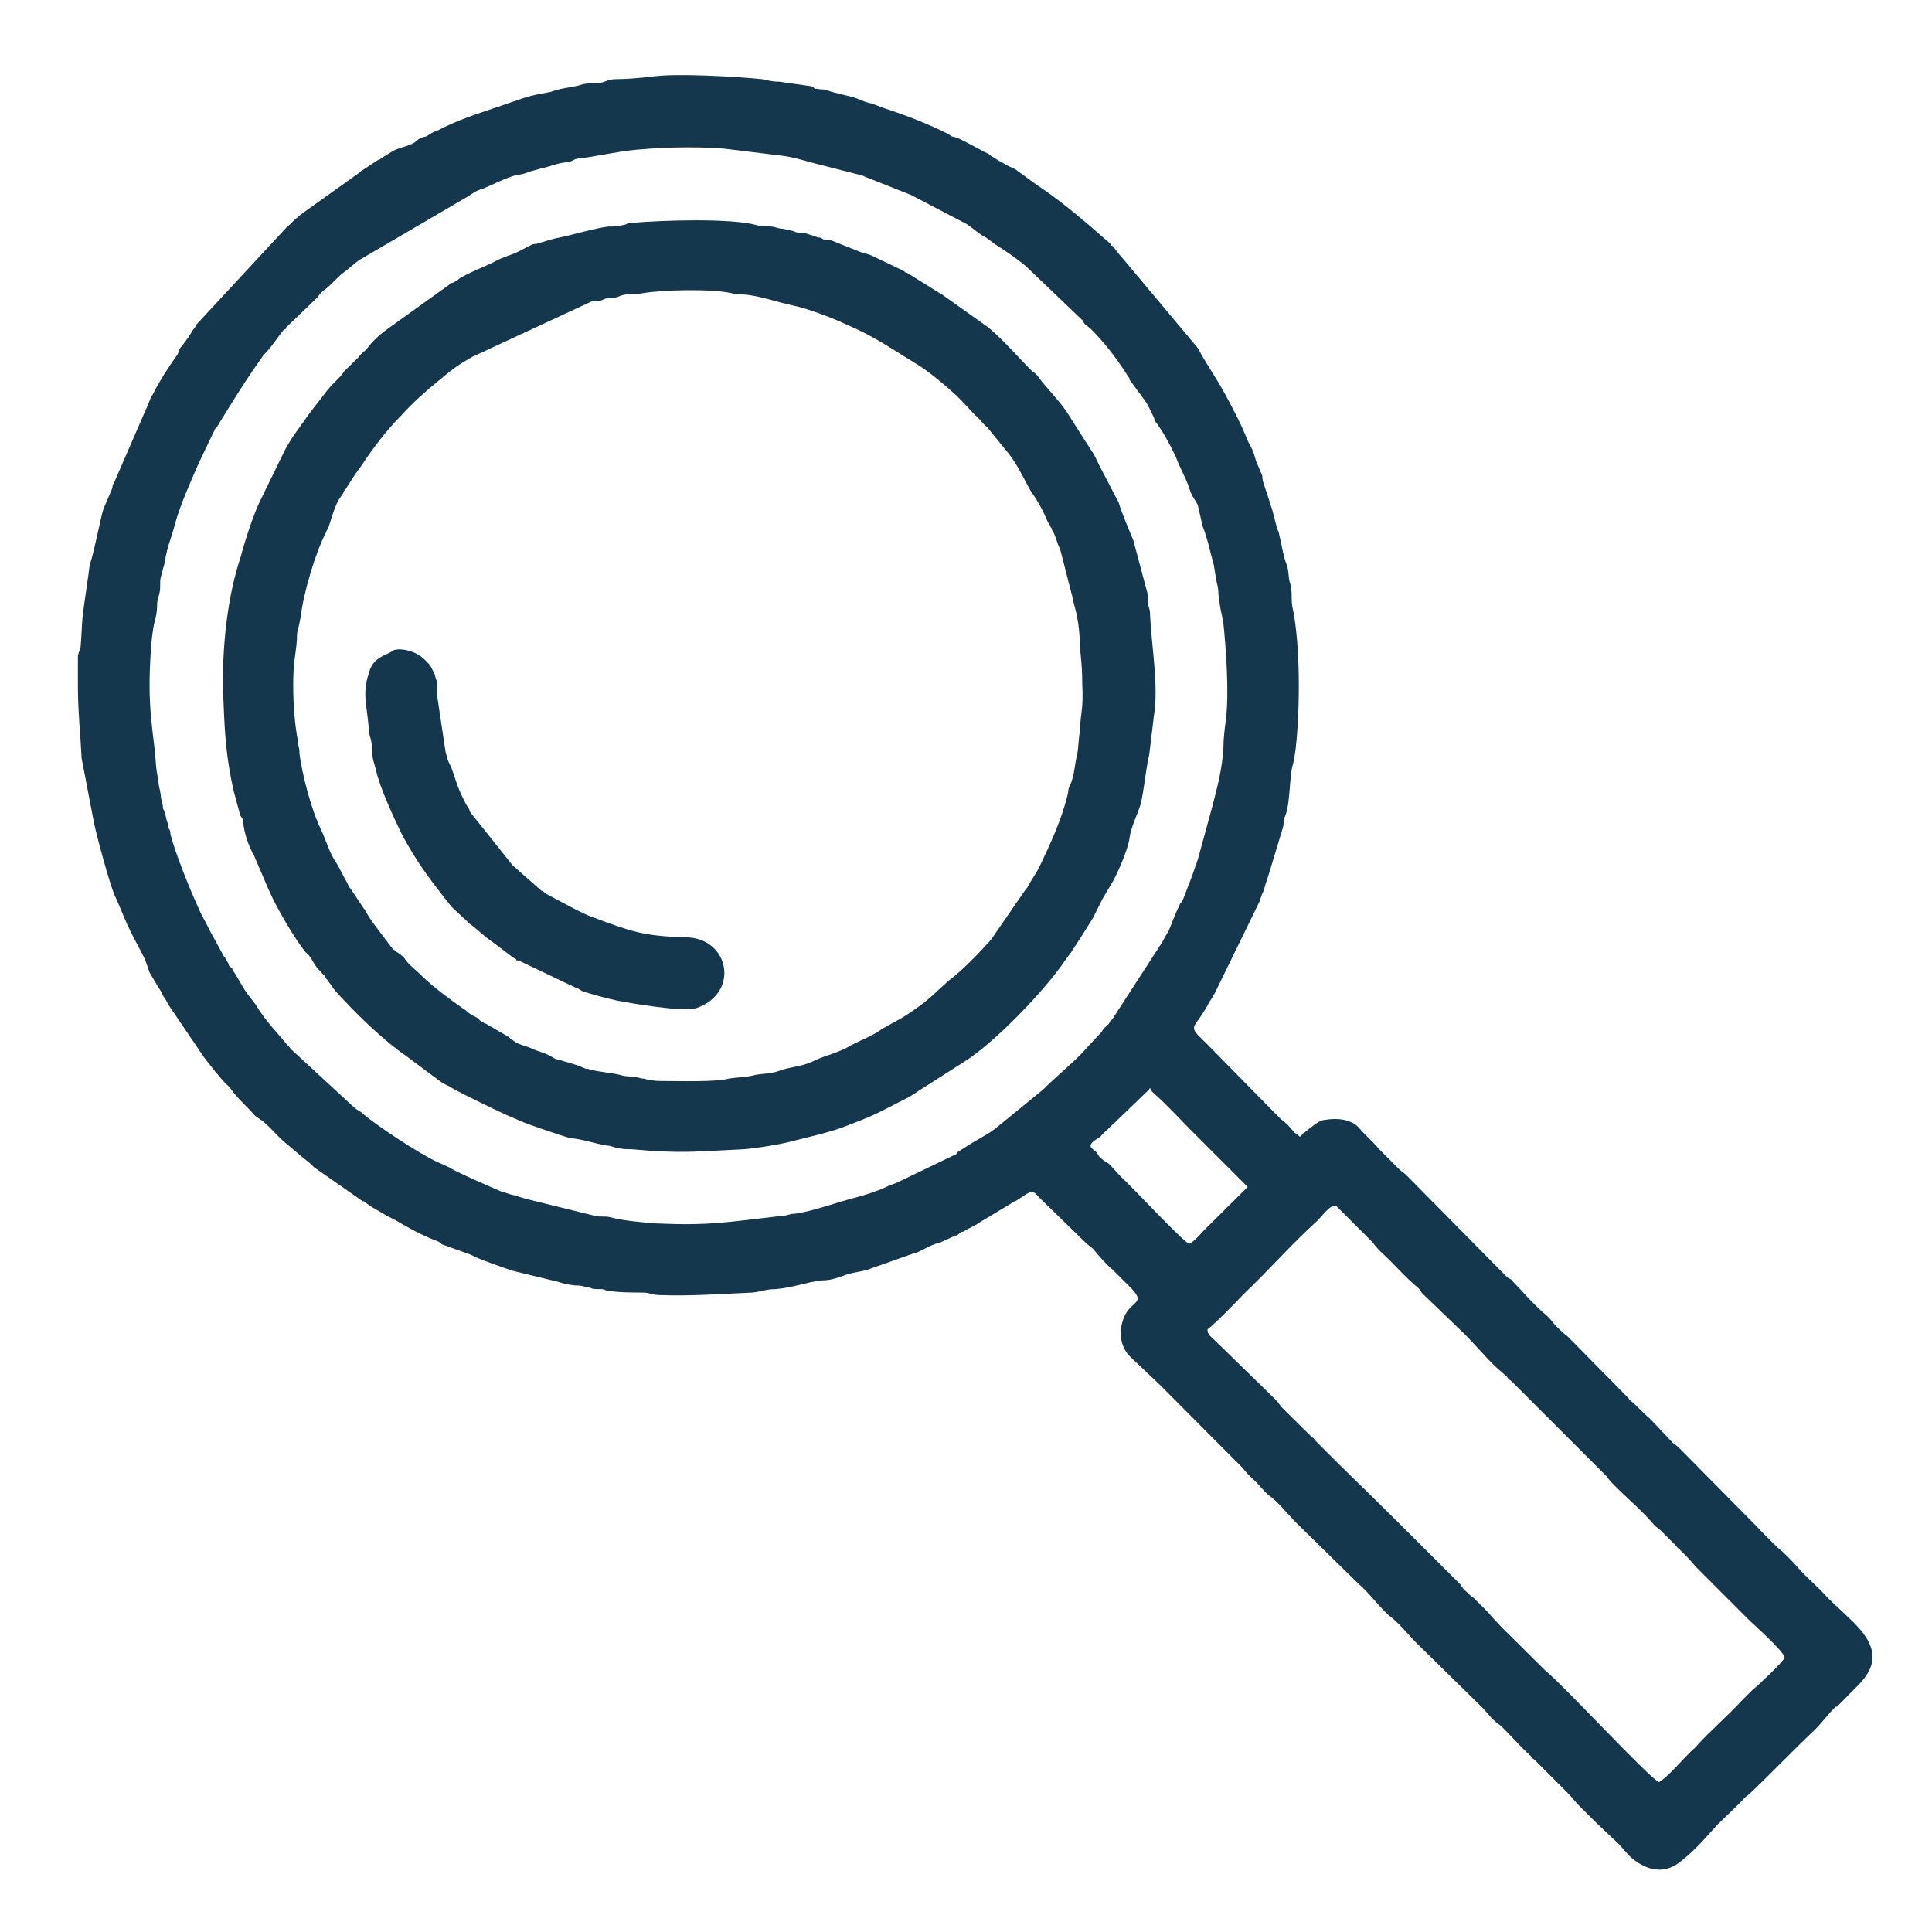<svg xmlns="http://www.w3.org/2000/svg" xmlns:xlink="http://www.w3.org/1999/xlink" width="6pt" height="6pt" viewBox="0 0 5.7 6.2" version="1.1">
    <path style=" stroke:none;fill-rule:evenodd;fill:#14374d;fill-opacity:1;" d="M 0 2.199 C 0 2.285 0.008 2.352 0.012 2.434 L 0.051 2.637 C 0.059 2.68 0.102 2.836 0.117 2.871 C 0.148 2.938 0.148 2.953 0.195 3.039 L 0.211 3.07 C 0.219 3.086 0.223 3.102 0.23 3.121 L 0.258 3.168 C 0.262 3.172 0.262 3.176 0.266 3.18 C 0.27 3.188 0.27 3.188 0.273 3.195 C 0.285 3.211 0.289 3.223 0.297 3.234 L 0.398 3.383 C 0.41 3.402 0.461 3.465 0.477 3.48 C 0.492 3.492 0.496 3.504 0.508 3.516 C 0.527 3.539 0.547 3.555 0.566 3.578 C 0.574 3.586 0.59 3.594 0.598 3.602 C 0.629 3.629 0.645 3.652 0.676 3.676 L 0.727 3.719 C 0.738 3.727 0.746 3.734 0.758 3.746 L 0.914 3.855 C 0.918 3.855 0.918 3.855 0.918 3.855 C 0.941 3.875 0.969 3.887 0.992 3.902 L 1.016 3.914 C 1.062 3.941 1.105 3.965 1.156 3.984 C 1.172 3.992 1.16 3.992 1.176 3.996 L 1.262 4.027 C 1.281 4.039 1.371 4.07 1.395 4.078 L 1.539 4.113 C 1.566 4.121 1.566 4.121 1.594 4.125 C 1.621 4.125 1.621 4.129 1.645 4.133 C 1.652 4.137 1.66 4.137 1.672 4.137 C 1.688 4.137 1.684 4.137 1.695 4.141 C 1.727 4.148 1.781 4.148 1.812 4.148 C 1.836 4.148 1.844 4.156 1.867 4.156 C 1.965 4.16 2.07 4.152 2.164 4.148 C 2.195 4.145 2.207 4.137 2.238 4.137 C 2.293 4.133 2.344 4.113 2.387 4.109 C 2.414 4.109 2.434 4.102 2.457 4.094 C 2.484 4.082 2.52 4.082 2.547 4.07 L 2.68 4.023 C 2.688 4.02 2.688 4.02 2.691 4.02 C 2.711 4.012 2.742 3.992 2.766 3.988 L 2.816 3.965 C 2.82 3.965 2.82 3.965 2.82 3.965 L 2.836 3.953 C 2.84 3.953 2.84 3.953 2.84 3.953 C 2.859 3.941 2.879 3.934 2.895 3.922 L 3 3.859 C 3 3.859 3.004 3.855 3.008 3.855 C 3.059 3.824 3.059 3.812 3.086 3.844 L 3.234 3.988 C 3.242 3.996 3.25 4 3.258 4.008 C 3.277 4.031 3.301 4.059 3.32 4.074 L 3.383 4.137 C 3.43 4.188 3.371 4.172 3.352 4.242 C 3.34 4.281 3.348 4.324 3.375 4.352 L 3.473 4.445 C 3.473 4.445 3.477 4.449 3.477 4.449 L 3.738 4.711 C 3.75 4.727 3.758 4.734 3.77 4.746 C 3.789 4.762 3.805 4.785 3.82 4.797 C 3.852 4.82 3.879 4.855 3.906 4.883 L 4.109 5.082 C 4.145 5.113 4.172 5.152 4.207 5.184 C 4.234 5.203 4.27 5.246 4.293 5.27 L 4.504 5.477 C 4.523 5.496 4.539 5.52 4.562 5.535 C 4.582 5.551 4.625 5.602 4.664 5.637 L 4.668 5.641 C 4.668 5.641 4.668 5.645 4.672 5.645 L 4.781 5.754 C 4.793 5.766 4.801 5.777 4.812 5.789 L 4.863 5.84 C 4.867 5.844 4.867 5.844 4.871 5.848 L 4.941 5.914 C 4.941 5.914 4.941 5.914 4.945 5.918 L 4.98 5.957 C 5.023 5.996 5.078 6.016 5.129 5.984 C 5.18 5.949 5.219 5.902 5.262 5.855 C 5.289 5.828 5.324 5.797 5.352 5.766 L 5.363 5.758 C 5.43 5.695 5.508 5.613 5.574 5.551 C 5.598 5.527 5.617 5.5 5.641 5.477 C 5.641 5.477 5.645 5.477 5.645 5.477 L 5.707 5.414 C 5.789 5.336 5.766 5.273 5.695 5.203 L 5.621 5.133 L 5.617 5.129 C 5.617 5.129 5.617 5.129 5.613 5.125 C 5.586 5.094 5.547 5.062 5.52 5.031 C 5.5 5.008 5.477 4.984 5.453 4.965 L 5.418 4.93 C 5.406 4.918 5.398 4.91 5.387 4.898 L 5.137 4.645 C 5.129 4.637 5.125 4.637 5.117 4.629 L 5.051 4.559 C 5.051 4.559 5.047 4.555 5.047 4.555 L 5.043 4.551 C 5.023 4.535 5.004 4.512 4.984 4.496 C 4.977 4.492 4.98 4.492 4.977 4.488 L 4.781 4.289 C 4.77 4.281 4.758 4.27 4.746 4.258 C 4.734 4.246 4.73 4.238 4.715 4.223 C 4.672 4.188 4.637 4.145 4.598 4.105 C 4.59 4.102 4.586 4.098 4.578 4.09 L 4.262 3.77 C 4.258 3.766 4.246 3.758 4.242 3.754 L 4.176 3.688 C 4.156 3.664 4.133 3.645 4.109 3.617 C 4.086 3.594 4.047 3.586 4 3.594 C 3.984 3.594 3.953 3.621 3.938 3.633 C 3.93 3.637 3.93 3.641 3.922 3.648 L 3.902 3.633 C 3.891 3.617 3.875 3.602 3.859 3.59 L 3.621 3.348 C 3.555 3.285 3.582 3.309 3.629 3.219 C 3.633 3.211 3.641 3.203 3.645 3.191 C 3.645 3.191 3.648 3.191 3.648 3.188 L 3.793 2.891 C 3.797 2.879 3.797 2.875 3.805 2.859 C 3.809 2.848 3.812 2.832 3.816 2.824 L 3.867 2.656 C 3.871 2.641 3.867 2.633 3.875 2.617 C 3.891 2.574 3.887 2.5 3.898 2.457 C 3.914 2.402 3.918 2.266 3.918 2.203 C 3.918 2.121 3.914 2.043 3.902 1.969 C 3.898 1.953 3.895 1.938 3.895 1.918 C 3.895 1.906 3.895 1.887 3.891 1.875 C 3.883 1.852 3.887 1.832 3.879 1.812 C 3.867 1.781 3.863 1.746 3.855 1.715 C 3.852 1.699 3.852 1.707 3.848 1.695 L 3.832 1.633 C 3.828 1.621 3.828 1.625 3.828 1.621 L 3.805 1.551 C 3.801 1.539 3.801 1.535 3.801 1.527 L 3.781 1.48 C 3.773 1.453 3.773 1.449 3.758 1.422 C 3.75 1.406 3.762 1.43 3.754 1.414 C 3.734 1.363 3.707 1.312 3.68 1.262 C 3.652 1.211 3.621 1.168 3.594 1.117 L 3.352 0.828 C 3.348 0.824 3.348 0.824 3.348 0.824 L 3.32 0.789 C 3.316 0.789 3.316 0.789 3.316 0.785 L 3.312 0.781 L 3.25 0.727 C 3.195 0.68 3.137 0.633 3.078 0.594 L 3.008 0.543 C 2.992 0.535 2.98 0.531 2.969 0.523 C 2.953 0.516 2.945 0.508 2.93 0.5 C 2.922 0.492 2.918 0.492 2.91 0.488 L 2.852 0.457 C 2.836 0.449 2.824 0.441 2.805 0.438 L 2.793 0.43 C 2.73 0.398 2.66 0.371 2.59 0.348 L 2.547 0.332 C 2.539 0.332 2.508 0.32 2.5 0.316 C 2.469 0.305 2.434 0.301 2.402 0.289 C 2.391 0.285 2.387 0.289 2.375 0.285 C 2.355 0.285 2.371 0.285 2.355 0.277 L 2.25 0.262 C 2.227 0.262 2.215 0.258 2.195 0.254 C 2.117 0.246 1.918 0.234 1.84 0.246 C 1.805 0.25 1.762 0.254 1.727 0.254 C 1.703 0.254 1.695 0.262 1.676 0.266 C 1.656 0.266 1.641 0.266 1.621 0.27 C 1.59 0.281 1.555 0.281 1.523 0.293 C 1.516 0.297 1.469 0.301 1.426 0.316 L 1.312 0.355 C 1.262 0.371 1.199 0.395 1.156 0.418 C 1.145 0.422 1.145 0.422 1.137 0.426 C 1.121 0.434 1.133 0.43 1.117 0.438 C 1.105 0.441 1.098 0.441 1.086 0.453 C 1.066 0.469 1.043 0.469 1.012 0.484 L 0.973 0.508 C 0.969 0.512 0.969 0.512 0.965 0.512 C 0.961 0.516 0.957 0.516 0.953 0.52 L 0.918 0.543 C 0.91 0.547 0.906 0.551 0.902 0.555 L 0.738 0.672 C 0.727 0.68 0.715 0.688 0.703 0.699 C 0.691 0.707 0.684 0.719 0.672 0.727 L 0.379 1.043 C 0.375 1.055 0.371 1.055 0.367 1.062 C 0.363 1.07 0.359 1.074 0.355 1.082 C 0.348 1.09 0.336 1.109 0.328 1.117 C 0.324 1.125 0.324 1.129 0.32 1.137 C 0.289 1.18 0.262 1.223 0.238 1.27 C 0.23 1.281 0.227 1.297 0.219 1.312 L 0.117 1.547 C 0.109 1.559 0.113 1.559 0.109 1.57 L 0.082 1.633 C 0.074 1.656 0.051 1.777 0.039 1.809 C 0.035 1.828 0.035 1.84 0.031 1.863 L 0.016 1.969 C 0.012 2.004 0.012 2.047 0.008 2.082 C 0.004 2.094 0.004 2.086 0 2.105 Z M 3.625 4.266 C 3.625 4.285 3.637 4.289 3.648 4.301 L 3.844 4.492 C 3.852 4.5 3.859 4.512 3.863 4.516 L 3.957 4.609 C 3.961 4.613 3.965 4.613 3.969 4.621 L 4.047 4.699 C 4.18 4.828 4.309 4.957 4.438 5.086 C 4.441 5.094 4.449 5.102 4.457 5.109 C 4.465 5.117 4.469 5.121 4.48 5.129 C 4.496 5.145 4.512 5.16 4.527 5.176 C 4.539 5.191 4.555 5.207 4.57 5.223 L 4.707 5.359 C 4.77 5.41 5.043 5.707 5.074 5.719 C 5.102 5.703 5.148 5.648 5.176 5.621 C 5.184 5.613 5.191 5.609 5.199 5.598 C 5.238 5.555 5.297 5.504 5.336 5.461 C 5.34 5.457 5.344 5.453 5.348 5.449 C 5.359 5.438 5.367 5.43 5.375 5.422 C 5.391 5.41 5.473 5.332 5.477 5.32 C 5.477 5.301 5.375 5.211 5.363 5.199 L 5.191 5.027 C 5.176 5.008 5.156 4.988 5.137 4.969 C 5.133 4.969 5.133 4.965 5.129 4.961 L 5.078 4.91 C 5.07 4.906 5.07 4.902 5.062 4.898 C 5.027 4.855 4.973 4.809 4.934 4.77 C 4.922 4.758 4.914 4.75 4.906 4.738 L 4.602 4.434 C 4.598 4.43 4.59 4.426 4.586 4.418 L 4.555 4.391 C 4.523 4.363 4.469 4.297 4.43 4.262 L 4.324 4.16 C 4.32 4.156 4.316 4.152 4.312 4.148 C 4.309 4.141 4.305 4.137 4.301 4.133 C 4.258 4.098 4.223 4.055 4.184 4.02 C 4.172 4.008 4.164 4 4.156 3.988 L 4.039 3.871 C 4.02 3.863 4 3.895 3.977 3.918 C 3.895 3.992 3.82 4.078 3.742 4.152 C 3.719 4.176 3.652 4.246 3.625 4.266 Z M 3.566 3.992 C 3.582 3.984 3.602 3.961 3.613 3.949 L 3.754 3.809 L 3.578 3.633 C 3.543 3.598 3.488 3.539 3.461 3.516 C 3.449 3.504 3.445 3.504 3.441 3.492 C 3.441 3.492 3.438 3.492 3.438 3.496 L 3.328 3.602 C 3.324 3.605 3.32 3.609 3.312 3.617 C 3.301 3.629 3.293 3.633 3.281 3.648 C 3.273 3.652 3.27 3.656 3.262 3.66 C 3.238 3.68 3.254 3.684 3.27 3.699 L 3.277 3.711 C 3.301 3.734 3.301 3.727 3.312 3.738 L 3.344 3.773 C 3.398 3.824 3.535 3.973 3.566 3.992 Z M 0.23 2.199 C 0.23 2.277 0.238 2.336 0.246 2.402 C 0.25 2.434 0.25 2.473 0.258 2.5 C 0.258 2.52 0.262 2.527 0.266 2.551 C 0.266 2.57 0.273 2.574 0.273 2.594 C 0.281 2.609 0.281 2.617 0.285 2.633 C 0.289 2.641 0.289 2.648 0.289 2.656 C 0.293 2.66 0.297 2.664 0.297 2.676 C 0.309 2.73 0.363 2.863 0.387 2.914 C 0.398 2.941 0.41 2.957 0.422 2.984 L 0.469 3.07 C 0.473 3.074 0.469 3.07 0.473 3.074 C 0.473 3.078 0.477 3.078 0.477 3.082 L 0.484 3.094 C 0.484 3.098 0.484 3.098 0.484 3.098 L 0.496 3.109 C 0.496 3.109 0.496 3.113 0.496 3.113 C 0.512 3.133 0.523 3.16 0.543 3.188 L 0.57 3.223 C 0.602 3.277 0.645 3.32 0.684 3.367 L 0.879 3.547 C 0.891 3.559 0.898 3.562 0.91 3.57 C 0.953 3.609 1.102 3.707 1.156 3.73 L 1.191 3.746 C 1.215 3.762 1.332 3.812 1.359 3.824 C 1.379 3.828 1.379 3.832 1.402 3.836 C 1.414 3.84 1.426 3.844 1.441 3.848 L 1.66 3.902 C 1.676 3.906 1.691 3.902 1.707 3.906 C 1.754 3.918 1.805 3.922 1.852 3.926 C 2.027 3.934 2.082 3.922 2.258 3.902 C 2.277 3.902 2.281 3.895 2.301 3.895 C 2.359 3.887 2.434 3.859 2.492 3.844 C 2.523 3.836 2.562 3.824 2.594 3.809 C 2.609 3.801 2.617 3.801 2.633 3.793 L 2.82 3.703 C 2.82 3.703 2.82 3.699 2.82 3.699 L 2.844 3.684 C 2.879 3.66 2.914 3.645 2.945 3.621 L 3.098 3.496 C 3.137 3.457 3.18 3.422 3.219 3.383 L 3.266 3.332 L 3.285 3.312 C 3.293 3.297 3.297 3.297 3.309 3.285 C 3.312 3.277 3.312 3.277 3.32 3.27 L 3.48 3.023 C 3.484 3.016 3.492 3 3.5 2.988 C 3.512 2.961 3.52 2.934 3.535 2.906 C 3.535 2.902 3.539 2.895 3.543 2.895 L 3.566 2.836 C 3.574 2.816 3.586 2.781 3.594 2.758 L 3.641 2.586 C 3.656 2.527 3.672 2.469 3.676 2.402 C 3.676 2.371 3.68 2.34 3.684 2.309 C 3.695 2.223 3.684 2.078 3.676 2 C 3.668 1.953 3.668 1.973 3.66 1.906 C 3.66 1.883 3.656 1.879 3.652 1.855 C 3.648 1.828 3.648 1.832 3.645 1.812 C 3.633 1.77 3.625 1.727 3.609 1.688 L 3.594 1.621 C 3.586 1.605 3.594 1.625 3.59 1.613 C 3.578 1.594 3.574 1.59 3.566 1.566 C 3.555 1.531 3.535 1.5 3.523 1.465 C 3.504 1.426 3.484 1.387 3.457 1.352 L 3.453 1.34 C 3.426 1.285 3.438 1.305 3.398 1.25 L 3.375 1.219 C 3.375 1.215 3.375 1.215 3.375 1.215 L 3.367 1.203 C 3.332 1.148 3.293 1.098 3.25 1.055 L 3.23 1.039 C 3.23 1.035 3.227 1.035 3.227 1.035 C 3.227 1.035 3.227 1.031 3.227 1.031 L 3.043 0.855 C 3.016 0.832 2.977 0.805 2.945 0.785 L 2.914 0.762 C 2.895 0.754 2.875 0.734 2.852 0.719 L 2.672 0.625 L 2.523 0.566 C 2.516 0.562 2.516 0.562 2.512 0.562 L 2.348 0.52 C 2.32 0.512 2.293 0.504 2.262 0.5 L 2.074 0.477 C 1.973 0.469 1.855 0.473 1.758 0.484 L 1.664 0.5 C 1.645 0.504 1.637 0.504 1.617 0.508 C 1.59 0.508 1.594 0.516 1.574 0.52 C 1.535 0.523 1.516 0.535 1.492 0.539 L 1.449 0.551 C 1.43 0.559 1.426 0.559 1.406 0.562 C 1.375 0.57 1.328 0.594 1.301 0.605 C 1.293 0.609 1.301 0.605 1.289 0.609 C 1.277 0.613 1.266 0.621 1.254 0.629 L 0.914 0.828 C 0.891 0.84 0.875 0.859 0.852 0.875 C 0.836 0.887 0.816 0.91 0.797 0.926 C 0.785 0.934 0.777 0.941 0.77 0.953 L 0.668 1.051 C 0.668 1.051 0.668 1.055 0.668 1.055 L 0.66 1.059 C 0.641 1.082 0.625 1.109 0.602 1.133 C 0.598 1.137 0.594 1.141 0.59 1.148 C 0.539 1.219 0.496 1.289 0.453 1.359 C 0.445 1.375 0.445 1.367 0.441 1.375 L 0.387 1.488 C 0.363 1.543 0.328 1.621 0.312 1.68 C 0.297 1.738 0.289 1.742 0.277 1.812 C 0.273 1.824 0.27 1.84 0.266 1.852 C 0.262 1.867 0.266 1.887 0.262 1.902 C 0.258 1.922 0.254 1.922 0.254 1.949 C 0.254 1.961 0.25 1.984 0.246 1.996 C 0.234 2.043 0.23 2.148 0.23 2.199 "/>
    <path style=" stroke:none;fill-rule:evenodd;fill:#14374d;fill-opacity:1;" d="M 0.465 2.199 L 0.469 2.293 C 0.473 2.383 0.48 2.449 0.5 2.539 L 0.52 2.613 C 0.527 2.633 0.527 2.613 0.531 2.645 C 0.535 2.676 0.547 2.711 0.559 2.734 C 0.559 2.738 0.562 2.738 0.562 2.738 L 0.609 2.848 C 0.633 2.906 0.695 3.012 0.73 3.055 C 0.738 3.062 0.746 3.07 0.75 3.078 C 0.762 3.102 0.777 3.117 0.793 3.133 C 0.793 3.133 0.797 3.141 0.797 3.141 L 0.801 3.145 C 0.805 3.152 0.809 3.156 0.812 3.16 C 0.824 3.18 0.84 3.195 0.855 3.211 C 0.906 3.266 0.988 3.344 1.051 3.387 L 1.172 3.477 C 1.176 3.477 1.184 3.484 1.188 3.484 C 1.211 3.5 1.34 3.562 1.375 3.578 L 1.422 3.598 C 1.434 3.605 1.562 3.648 1.578 3.652 C 1.621 3.656 1.652 3.668 1.695 3.676 C 1.711 3.676 1.723 3.684 1.734 3.684 C 1.746 3.688 1.766 3.688 1.777 3.688 C 1.938 3.703 1.984 3.695 2.137 3.688 C 2.184 3.684 2.258 3.672 2.301 3.66 C 2.348 3.648 2.398 3.637 2.445 3.621 C 2.488 3.605 2.539 3.586 2.578 3.566 L 2.668 3.52 C 2.68 3.512 2.688 3.508 2.699 3.5 L 2.84 3.41 C 2.941 3.348 3.105 3.176 3.168 3.082 L 3.188 3.055 C 3.211 3.02 3.234 2.984 3.258 2.945 C 3.27 2.922 3.277 2.906 3.289 2.883 L 3.324 2.824 C 3.34 2.793 3.371 2.723 3.375 2.688 C 3.379 2.656 3.402 2.609 3.41 2.582 C 3.422 2.535 3.426 2.473 3.438 2.422 L 3.453 2.297 C 3.469 2.207 3.445 2.066 3.441 1.98 C 3.441 1.953 3.438 1.957 3.434 1.938 C 3.434 1.922 3.434 1.906 3.43 1.895 L 3.387 1.734 C 3.371 1.695 3.352 1.652 3.34 1.613 L 3.277 1.492 C 3.273 1.484 3.266 1.469 3.262 1.461 L 3.172 1.32 C 3.145 1.281 3.113 1.25 3.086 1.215 C 3.078 1.203 3.074 1.199 3.062 1.191 C 3.016 1.145 2.973 1.094 2.922 1.051 L 2.773 0.945 C 2.77 0.945 2.77 0.945 2.766 0.941 L 2.66 0.875 C 2.656 0.875 2.656 0.875 2.652 0.871 C 2.645 0.867 2.652 0.871 2.645 0.867 L 2.547 0.82 C 2.539 0.816 2.52 0.812 2.512 0.809 L 2.414 0.77 C 2.406 0.77 2.402 0.77 2.395 0.77 C 2.387 0.766 2.387 0.762 2.375 0.762 L 2.34 0.75 C 2.324 0.746 2.312 0.75 2.297 0.742 C 2.281 0.738 2.281 0.738 2.262 0.734 C 2.246 0.734 2.238 0.727 2.223 0.727 C 2.207 0.723 2.195 0.727 2.18 0.723 C 2.098 0.699 1.871 0.707 1.781 0.715 C 1.758 0.715 1.77 0.719 1.746 0.723 C 1.73 0.727 1.719 0.727 1.703 0.727 C 1.668 0.73 1.586 0.754 1.547 0.762 C 1.523 0.766 1.492 0.777 1.477 0.781 C 1.465 0.785 1.465 0.781 1.457 0.785 L 1.41 0.809 C 1.387 0.82 1.367 0.824 1.344 0.836 C 1.316 0.852 1.242 0.879 1.219 0.898 C 1.215 0.902 1.211 0.902 1.207 0.906 C 1.195 0.91 1.199 0.906 1.191 0.914 L 1 1.051 C 0.973 1.07 0.945 1.094 0.926 1.121 C 0.918 1.129 0.91 1.133 0.902 1.145 L 0.855 1.191 C 0.84 1.215 0.816 1.23 0.793 1.262 L 0.742 1.328 C 0.715 1.367 0.684 1.406 0.664 1.445 L 0.582 1.613 C 0.562 1.656 0.535 1.738 0.523 1.785 C 0.48 1.914 0.465 2.062 0.465 2.199 Z M 0.691 2.195 C 0.691 2.262 0.695 2.32 0.707 2.383 C 0.707 2.398 0.711 2.395 0.711 2.418 C 0.719 2.484 0.75 2.602 0.781 2.664 C 0.797 2.699 0.809 2.742 0.832 2.773 L 0.859 2.824 C 0.867 2.836 0.867 2.844 0.875 2.852 L 0.914 2.91 C 0.918 2.918 0.918 2.914 0.922 2.922 C 0.941 2.957 0.965 2.984 0.988 3.016 C 0.992 3.02 0.992 3.02 0.996 3.027 L 1.012 3.047 C 1.02 3.051 1.02 3.051 1.023 3.055 C 1.035 3.062 1.039 3.066 1.047 3.074 C 1.062 3.098 1.086 3.113 1.105 3.133 C 1.141 3.168 1.199 3.211 1.238 3.238 C 1.258 3.25 1.242 3.246 1.281 3.266 L 1.297 3.281 C 1.301 3.281 1.301 3.281 1.301 3.281 C 1.301 3.281 1.305 3.285 1.309 3.285 L 1.383 3.328 C 1.387 3.332 1.387 3.332 1.391 3.336 C 1.395 3.336 1.398 3.34 1.398 3.34 C 1.418 3.355 1.438 3.355 1.461 3.367 C 1.48 3.375 1.5 3.379 1.52 3.391 C 1.539 3.402 1.523 3.395 1.547 3.402 C 1.559 3.406 1.594 3.414 1.621 3.426 C 1.633 3.43 1.625 3.43 1.637 3.43 C 1.656 3.438 1.703 3.441 1.738 3.449 C 1.762 3.457 1.785 3.453 1.809 3.461 C 1.824 3.461 1.82 3.465 1.836 3.465 C 1.848 3.469 1.863 3.469 1.875 3.469 C 1.926 3.469 2.051 3.473 2.09 3.461 C 2.117 3.457 2.148 3.457 2.176 3.449 C 2.203 3.445 2.223 3.445 2.246 3.438 C 2.285 3.422 2.32 3.426 2.367 3.402 C 2.398 3.387 2.441 3.379 2.48 3.355 C 2.516 3.336 2.551 3.324 2.582 3.301 L 2.645 3.266 C 2.684 3.242 2.727 3.211 2.758 3.18 L 2.789 3.152 C 2.793 3.148 2.793 3.148 2.797 3.145 C 2.84 3.113 2.895 3.055 2.93 3.016 L 3.043 2.852 C 3.043 2.852 3.047 2.848 3.047 2.848 C 3.059 2.824 3.074 2.805 3.086 2.781 C 3.121 2.707 3.156 2.633 3.176 2.551 C 3.18 2.535 3.176 2.535 3.184 2.52 C 3.199 2.488 3.199 2.445 3.207 2.422 C 3.211 2.395 3.211 2.375 3.215 2.348 C 3.219 2.273 3.227 2.281 3.223 2.191 C 3.223 2.121 3.215 2.098 3.215 2.051 C 3.211 1.973 3.195 1.941 3.191 1.914 L 3.152 1.762 C 3.141 1.742 3.137 1.715 3.125 1.699 C 3.125 1.695 3.125 1.695 3.121 1.691 C 3.121 1.688 3.117 1.68 3.113 1.676 C 3.098 1.641 3.082 1.609 3.059 1.578 C 3.043 1.551 3.016 1.492 2.988 1.457 L 2.918 1.371 C 2.902 1.359 2.895 1.344 2.879 1.332 C 2.863 1.316 2.84 1.289 2.82 1.27 C 2.785 1.238 2.73 1.191 2.691 1.168 L 2.609 1.117 C 2.566 1.09 2.516 1.062 2.469 1.043 C 2.43 1.023 2.336 0.988 2.293 0.98 C 2.242 0.969 2.188 0.949 2.137 0.945 C 2.121 0.945 2.109 0.945 2.098 0.941 C 2.035 0.926 1.875 0.93 1.812 0.941 C 1.793 0.945 1.762 0.941 1.742 0.949 C 1.723 0.957 1.73 0.953 1.707 0.957 C 1.688 0.957 1.691 0.961 1.676 0.965 C 1.664 0.969 1.652 0.965 1.645 0.969 L 1.266 1.145 C 1.211 1.176 1.199 1.188 1.156 1.223 C 1.113 1.258 1.074 1.293 1.039 1.332 C 0.988 1.383 0.945 1.441 0.906 1.5 C 0.902 1.504 0.895 1.516 0.891 1.52 L 0.859 1.57 C 0.855 1.574 0.852 1.578 0.852 1.582 L 0.836 1.605 C 0.816 1.645 0.809 1.684 0.801 1.699 C 0.801 1.699 0.797 1.703 0.797 1.707 C 0.762 1.773 0.723 1.906 0.715 1.98 C 0.711 1.996 0.711 2.004 0.707 2.016 C 0.703 2.027 0.703 2.039 0.703 2.051 C 0.699 2.105 0.691 2.121 0.691 2.195 "/>
    <path style=" stroke:none;fill-rule:evenodd;fill:#14374d;fill-opacity:1;" d="M 1.008 2.09 C 0.992 2.102 0.945 2.109 0.934 2.16 C 0.91 2.227 0.93 2.27 0.934 2.348 C 0.938 2.375 0.941 2.359 0.945 2.414 C 0.945 2.438 0.949 2.441 0.957 2.473 C 0.969 2.527 1.012 2.621 1.039 2.676 C 1.086 2.766 1.137 2.832 1.199 2.91 L 1.258 2.965 C 1.289 2.988 1.297 3 1.336 3.027 L 1.398 3.074 L 1.406 3.078 C 1.406 3.078 1.406 3.082 1.41 3.082 C 1.414 3.086 1.414 3.082 1.422 3.086 L 1.594 3.168 C 1.605 3.172 1.605 3.172 1.617 3.18 C 1.648 3.191 1.695 3.203 1.73 3.211 C 1.773 3.219 1.945 3.25 1.988 3.234 C 2.125 3.184 2.09 3.008 1.949 3.008 C 1.812 3.004 1.773 2.988 1.656 2.945 C 1.621 2.934 1.539 2.887 1.5 2.867 L 1.492 2.859 C 1.492 2.859 1.492 2.859 1.488 2.859 L 1.395 2.777 L 1.258 2.605 C 1.258 2.602 1.254 2.594 1.254 2.594 C 1.25 2.59 1.25 2.586 1.246 2.582 L 1.238 2.566 C 1.215 2.52 1.211 2.496 1.199 2.465 C 1.18 2.426 1.188 2.438 1.18 2.414 L 1.152 2.227 C 1.152 2.168 1.152 2.195 1.145 2.164 C 1.129 2.133 1.137 2.141 1.113 2.117 C 1.078 2.082 1.02 2.078 1.008 2.09 "/>
</svg>